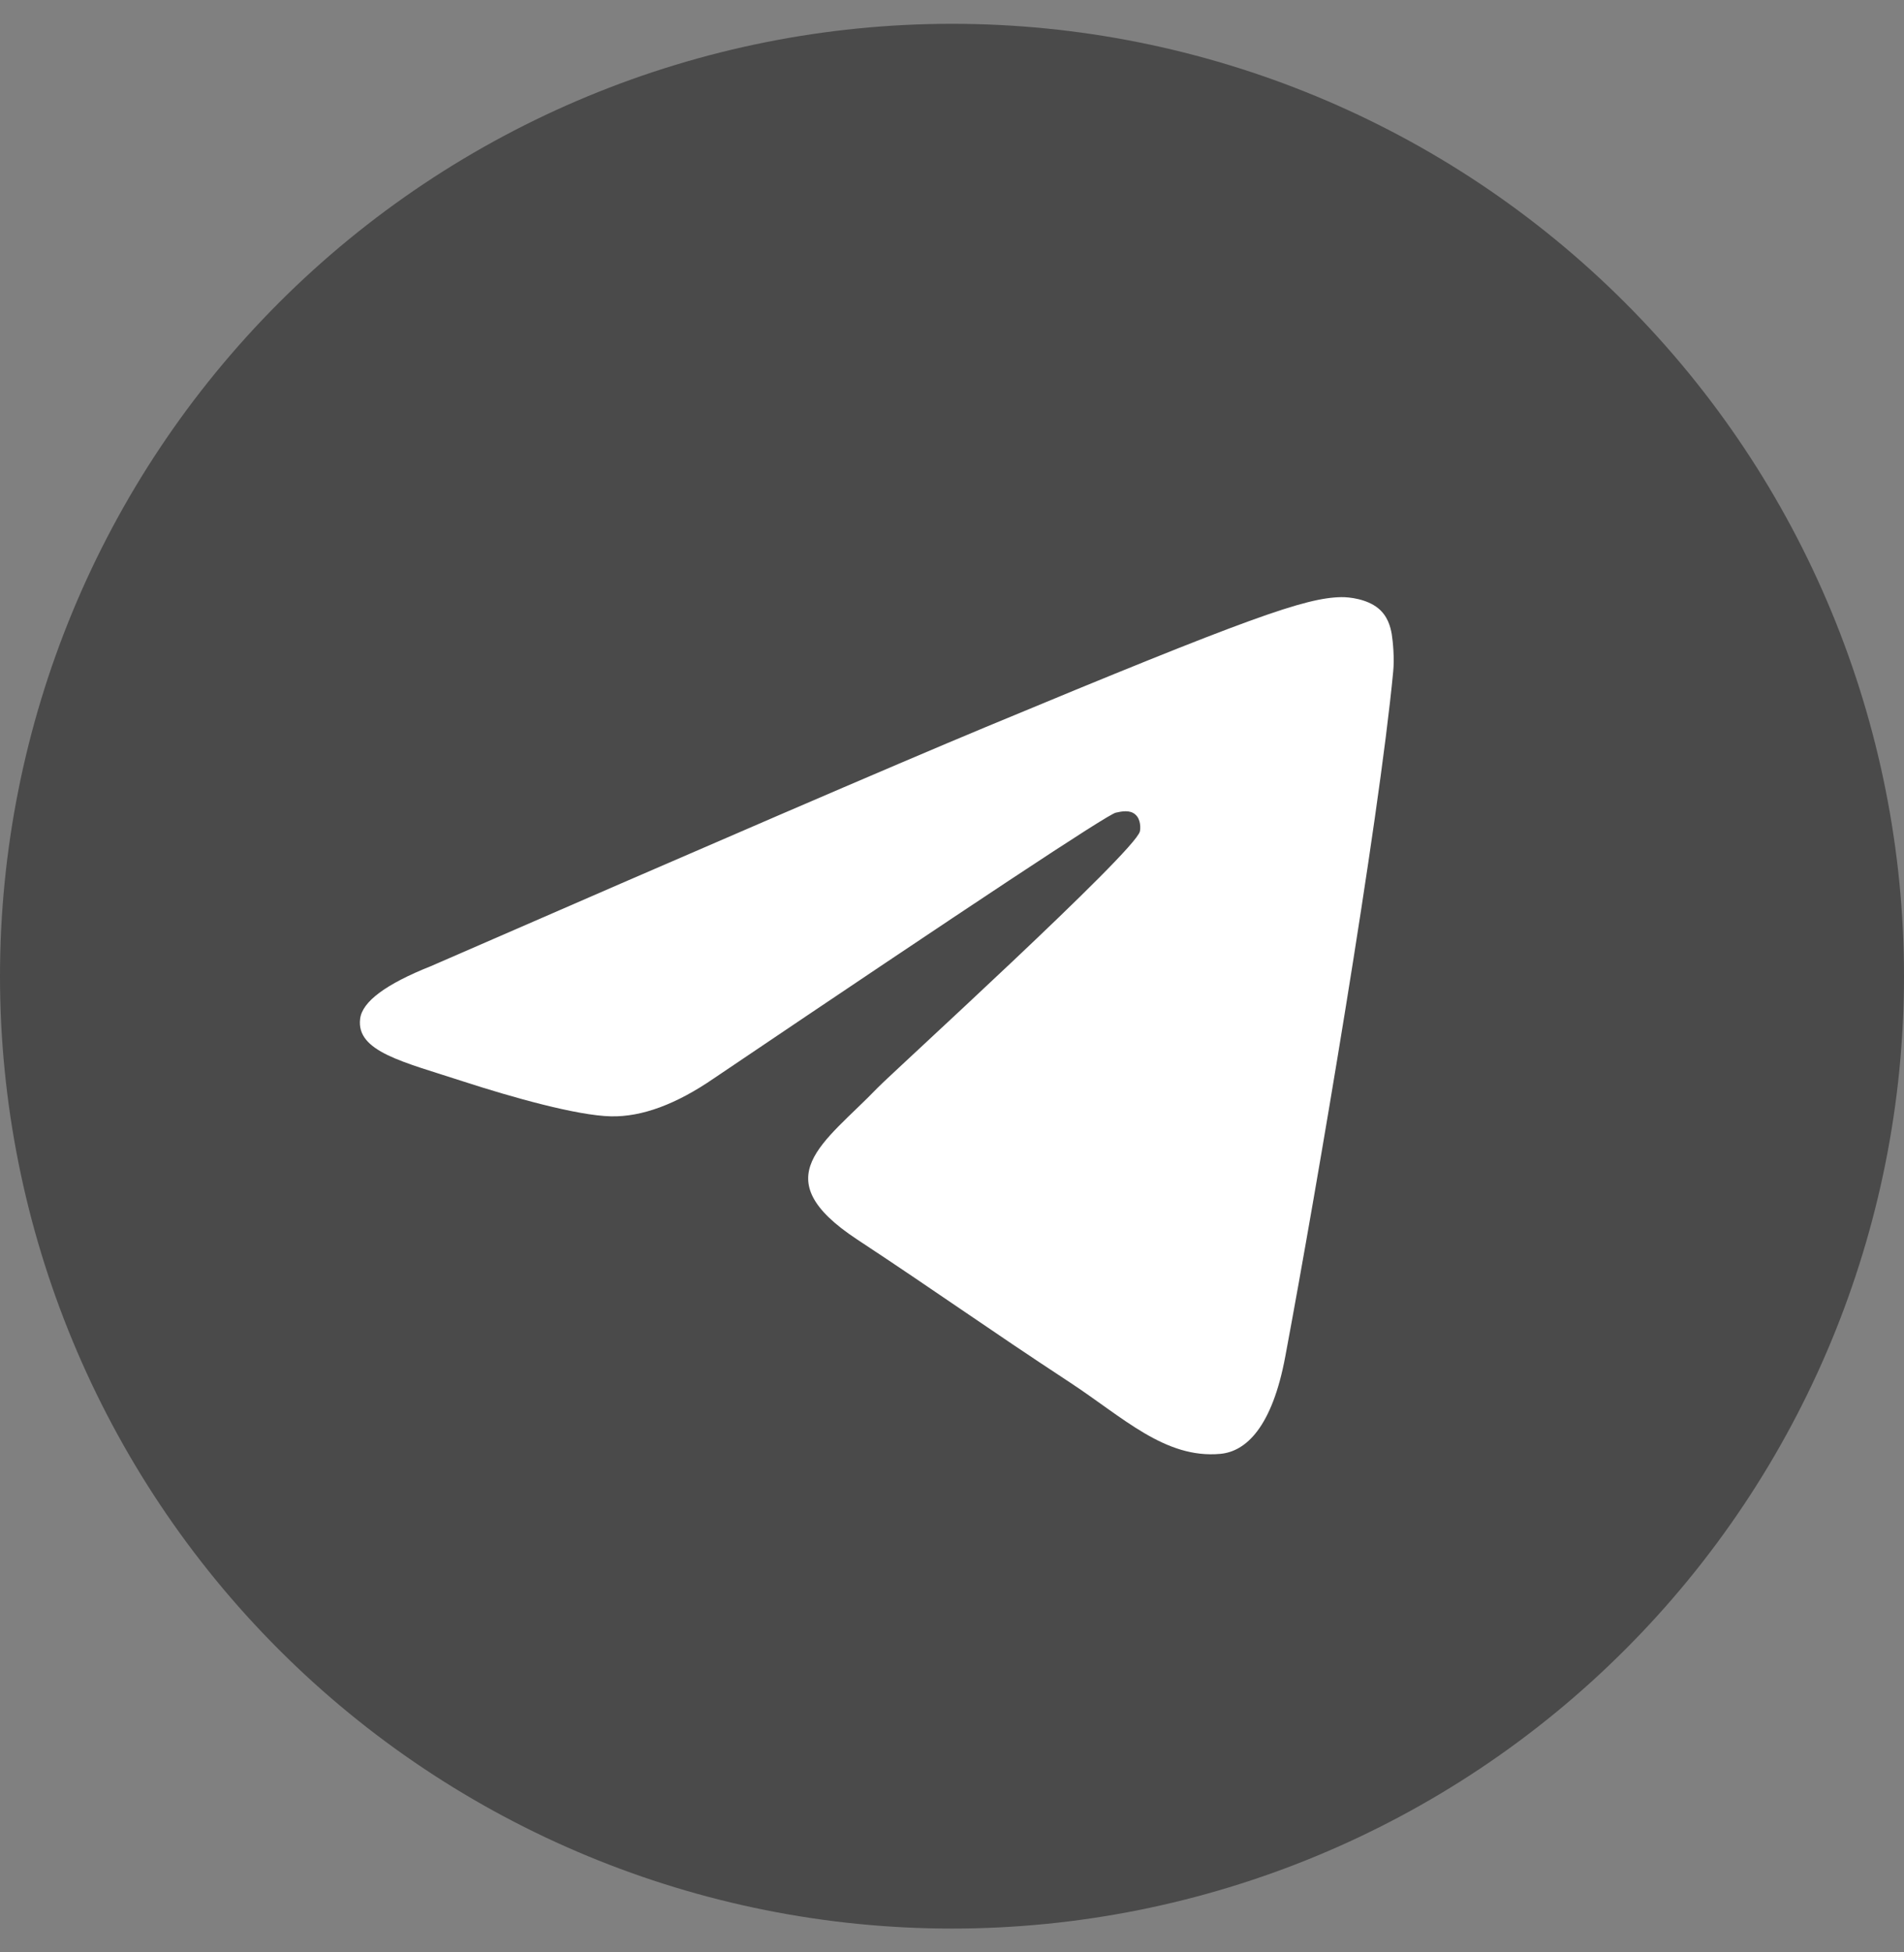 <svg width="40" height="41" viewBox="0 0 40 41" fill="none" xmlns="http://www.w3.org/2000/svg">
<rect x="0" y="0" width="40" height="41" fill="#808080" stroke="none"/>
<path d="M20 0.5C14.697 0.5 9.606 2.608 5.859 6.358C2.109 10.109 0.001 15.196 0 20.5C0 25.802 2.109 30.893 5.859 34.642C9.606 38.392 14.697 40.5 20 40.5C25.303 40.5 30.394 38.392 34.141 34.642C37.891 30.893 40 25.802 40 20.5C40 15.198 37.891 10.107 34.141 6.358C30.394 2.608 25.303 0.5 20 0.5Z" fill="#4A4A4A"/>
<path d="M9.053 20.289C14.885 17.749 18.772 16.074 20.716 15.265C26.272 12.954 27.425 12.553 28.178 12.54C28.344 12.537 28.713 12.578 28.953 12.773C29.153 12.937 29.21 13.158 29.238 13.314C29.263 13.47 29.297 13.825 29.269 14.101C28.969 17.264 27.666 24.938 27.003 28.48C26.725 29.979 26.172 30.482 25.638 30.531C24.475 30.638 23.594 29.763 22.469 29.026C20.71 27.872 19.716 27.154 18.006 26.028C16.032 24.727 17.313 24.011 18.438 22.843C18.732 22.537 23.85 17.882 23.947 17.46C23.96 17.407 23.972 17.21 23.853 17.106C23.738 17.002 23.566 17.038 23.441 17.066C23.263 17.106 20.453 18.965 15.003 22.642C14.207 23.19 13.485 23.457 12.835 23.443C12.122 23.428 10.747 23.04 9.725 22.708C8.475 22.3 7.478 22.085 7.566 21.394C7.61 21.034 8.107 20.665 9.053 20.289Z" fill="white"/>
</svg>
